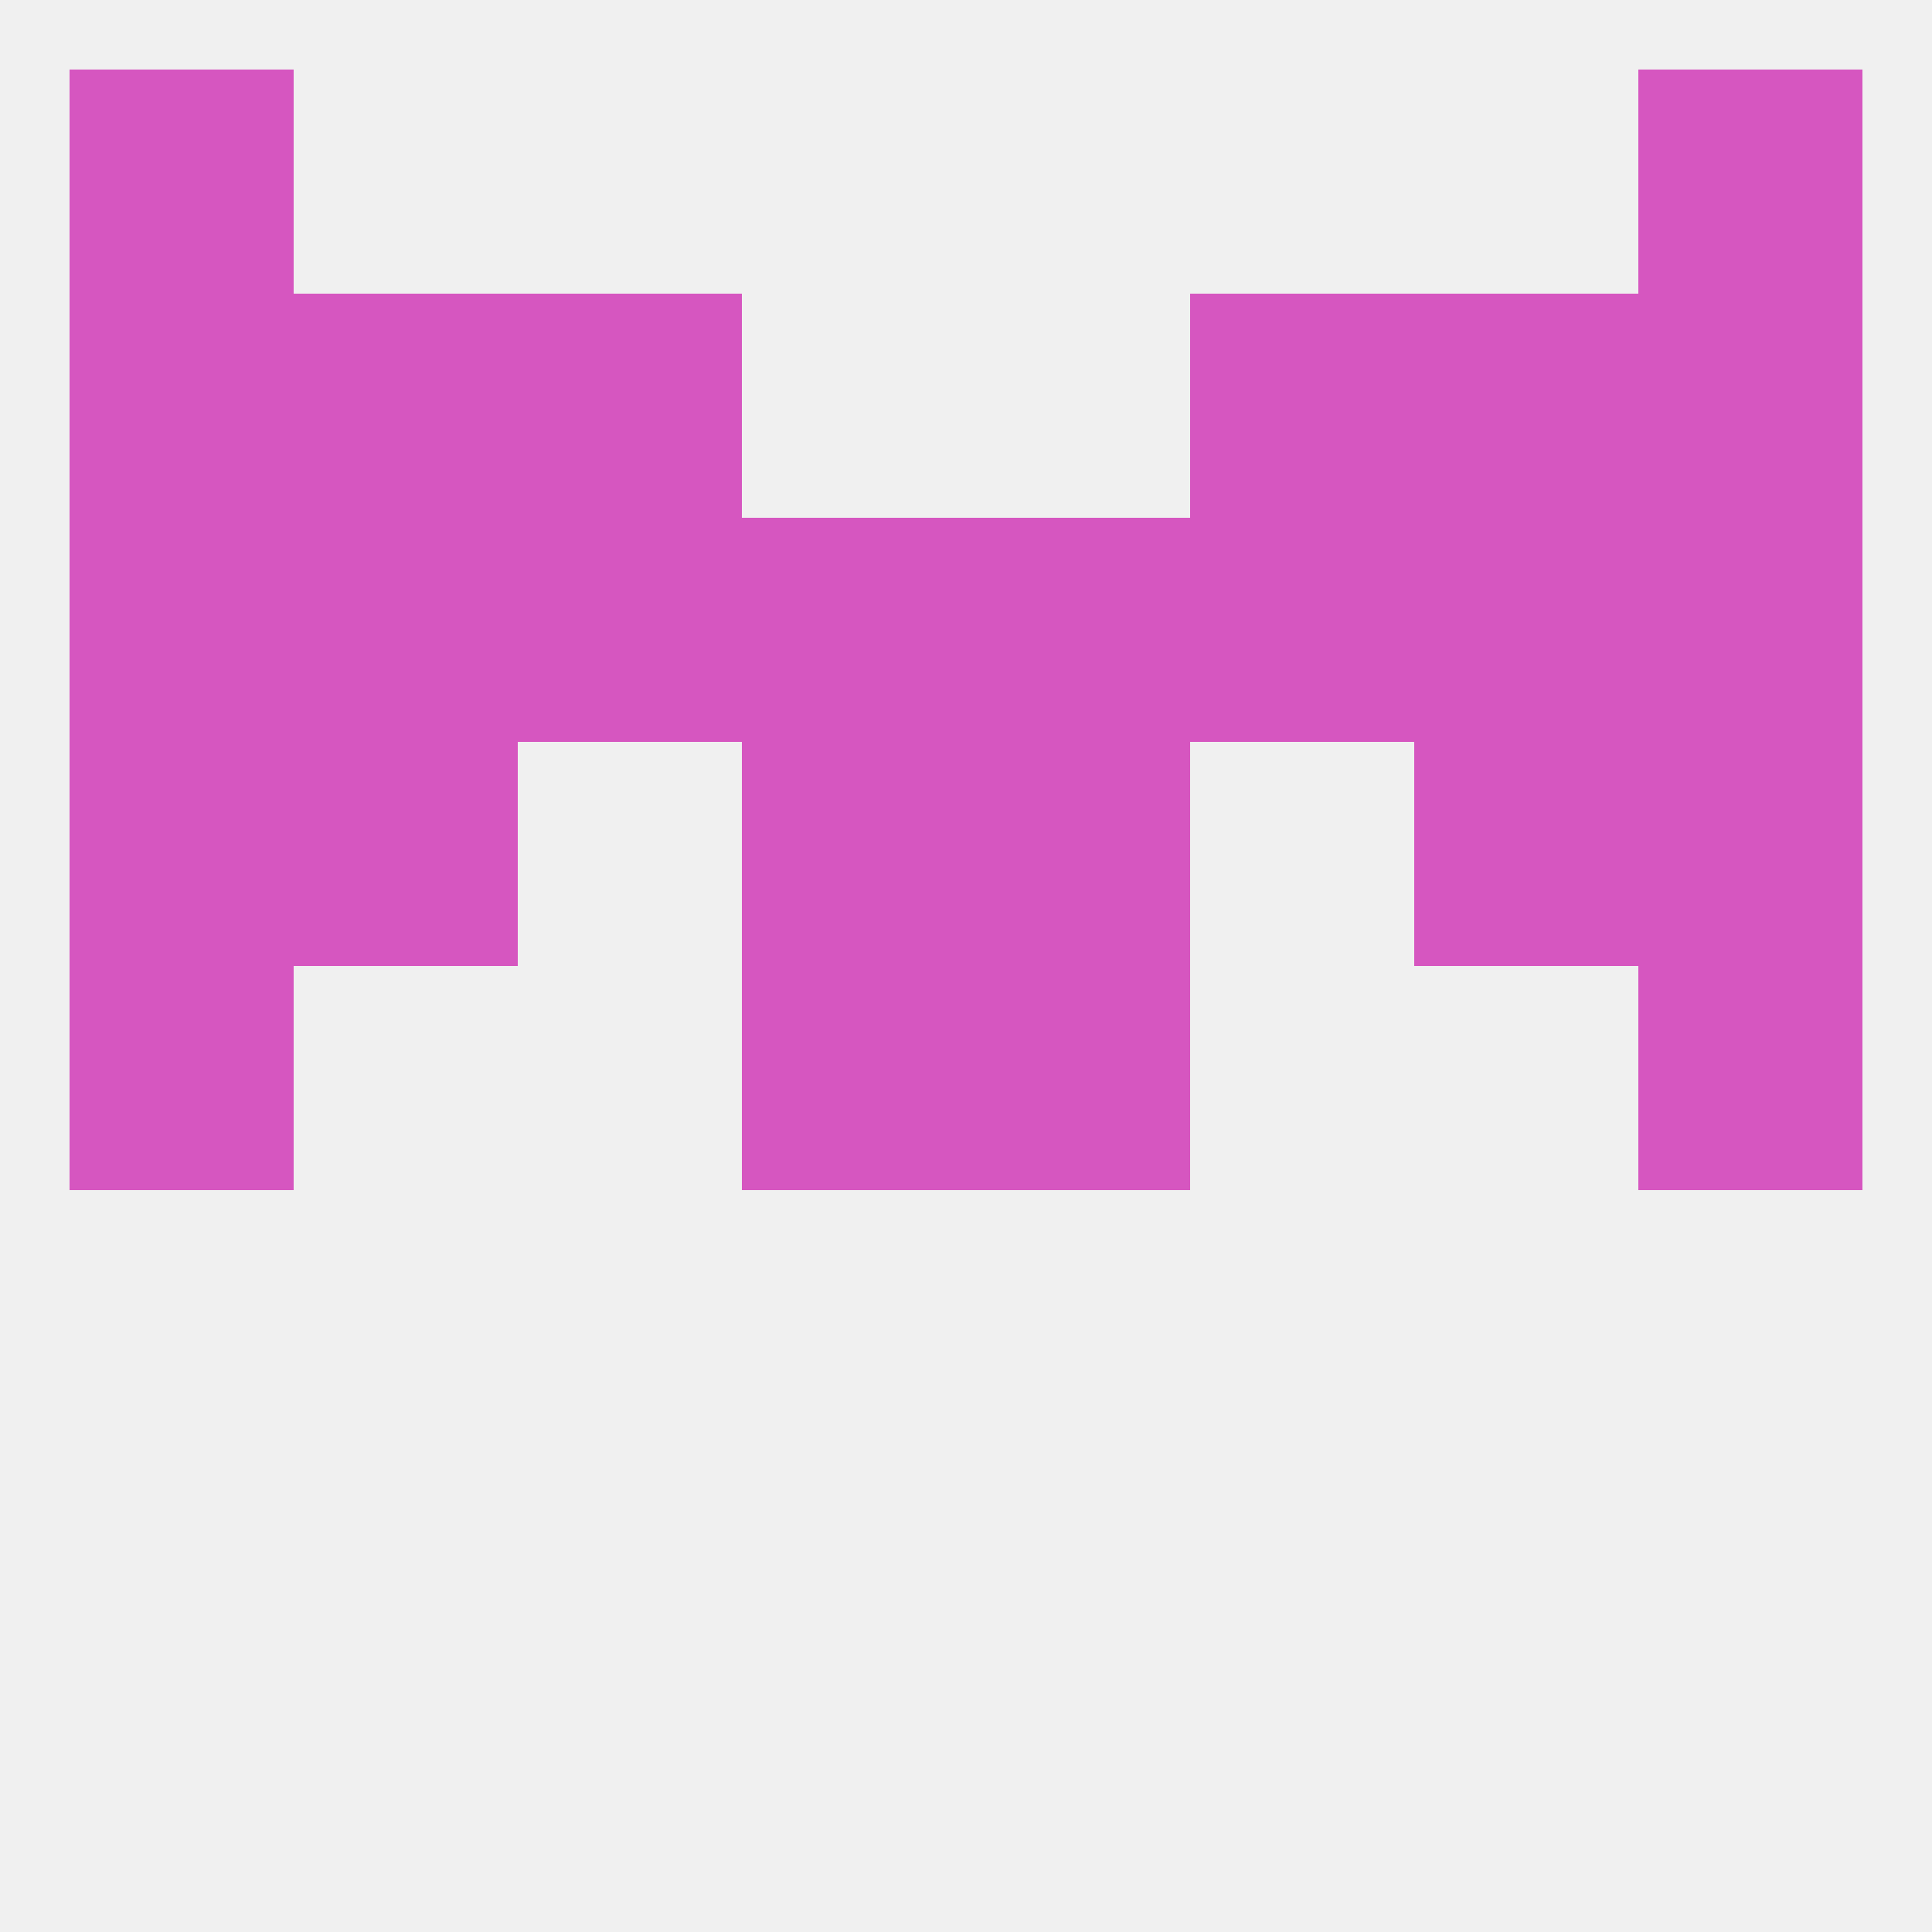 
<!--   <?xml version="1.0"?> -->
<svg version="1.1" baseprofile="full" xmlns="http://www.w3.org/2000/svg" xmlns:xlink="http://www.w3.org/1999/xlink" xmlns:ev="http://www.w3.org/2001/xml-events" width="250" height="250" viewBox="0 0 250 250" >
	<rect width="100%" height="100%" fill="rgba(240,240,240,255)"/>

	<rect x="183" y="96" width="29" height="29" fill="rgba(214,86,192,255)"/>
	<rect x="96" y="96" width="29" height="29" fill="rgba(214,86,192,255)"/>
	<rect x="125" y="96" width="29" height="29" fill="rgba(214,86,192,255)"/>
	<rect x="9" y="96" width="29" height="29" fill="rgba(214,86,192,255)"/>
	<rect x="212" y="96" width="29" height="29" fill="rgba(214,86,192,255)"/>
	<rect x="38" y="96" width="29" height="29" fill="rgba(214,86,192,255)"/>
	<rect x="154" y="67" width="29" height="29" fill="rgba(214,86,192,255)"/>
	<rect x="9" y="67" width="29" height="29" fill="rgba(214,86,192,255)"/>
	<rect x="96" y="67" width="29" height="29" fill="rgba(214,86,192,255)"/>
	<rect x="67" y="67" width="29" height="29" fill="rgba(214,86,192,255)"/>
	<rect x="38" y="67" width="29" height="29" fill="rgba(214,86,192,255)"/>
	<rect x="183" y="67" width="29" height="29" fill="rgba(214,86,192,255)"/>
	<rect x="212" y="67" width="29" height="29" fill="rgba(214,86,192,255)"/>
	<rect x="125" y="67" width="29" height="29" fill="rgba(214,86,192,255)"/>
	<rect x="154" y="38" width="29" height="29" fill="rgba(214,86,192,255)"/>
	<rect x="38" y="38" width="29" height="29" fill="rgba(214,86,192,255)"/>
	<rect x="183" y="38" width="29" height="29" fill="rgba(214,86,192,255)"/>
	<rect x="9" y="38" width="29" height="29" fill="rgba(214,86,192,255)"/>
	<rect x="212" y="38" width="29" height="29" fill="rgba(214,86,192,255)"/>
	<rect x="67" y="38" width="29" height="29" fill="rgba(214,86,192,255)"/>
	<rect x="9" y="9" width="29" height="29" fill="rgba(214,86,192,255)"/>
	<rect x="212" y="9" width="29" height="29" fill="rgba(214,86,192,255)"/>
	<rect x="125" y="125" width="29" height="29" fill="rgba(214,86,192,255)"/>
	<rect x="9" y="125" width="29" height="29" fill="rgba(214,86,192,255)"/>
	<rect x="212" y="125" width="29" height="29" fill="rgba(214,86,192,255)"/>
	<rect x="96" y="125" width="29" height="29" fill="rgba(214,86,192,255)"/>
</svg>